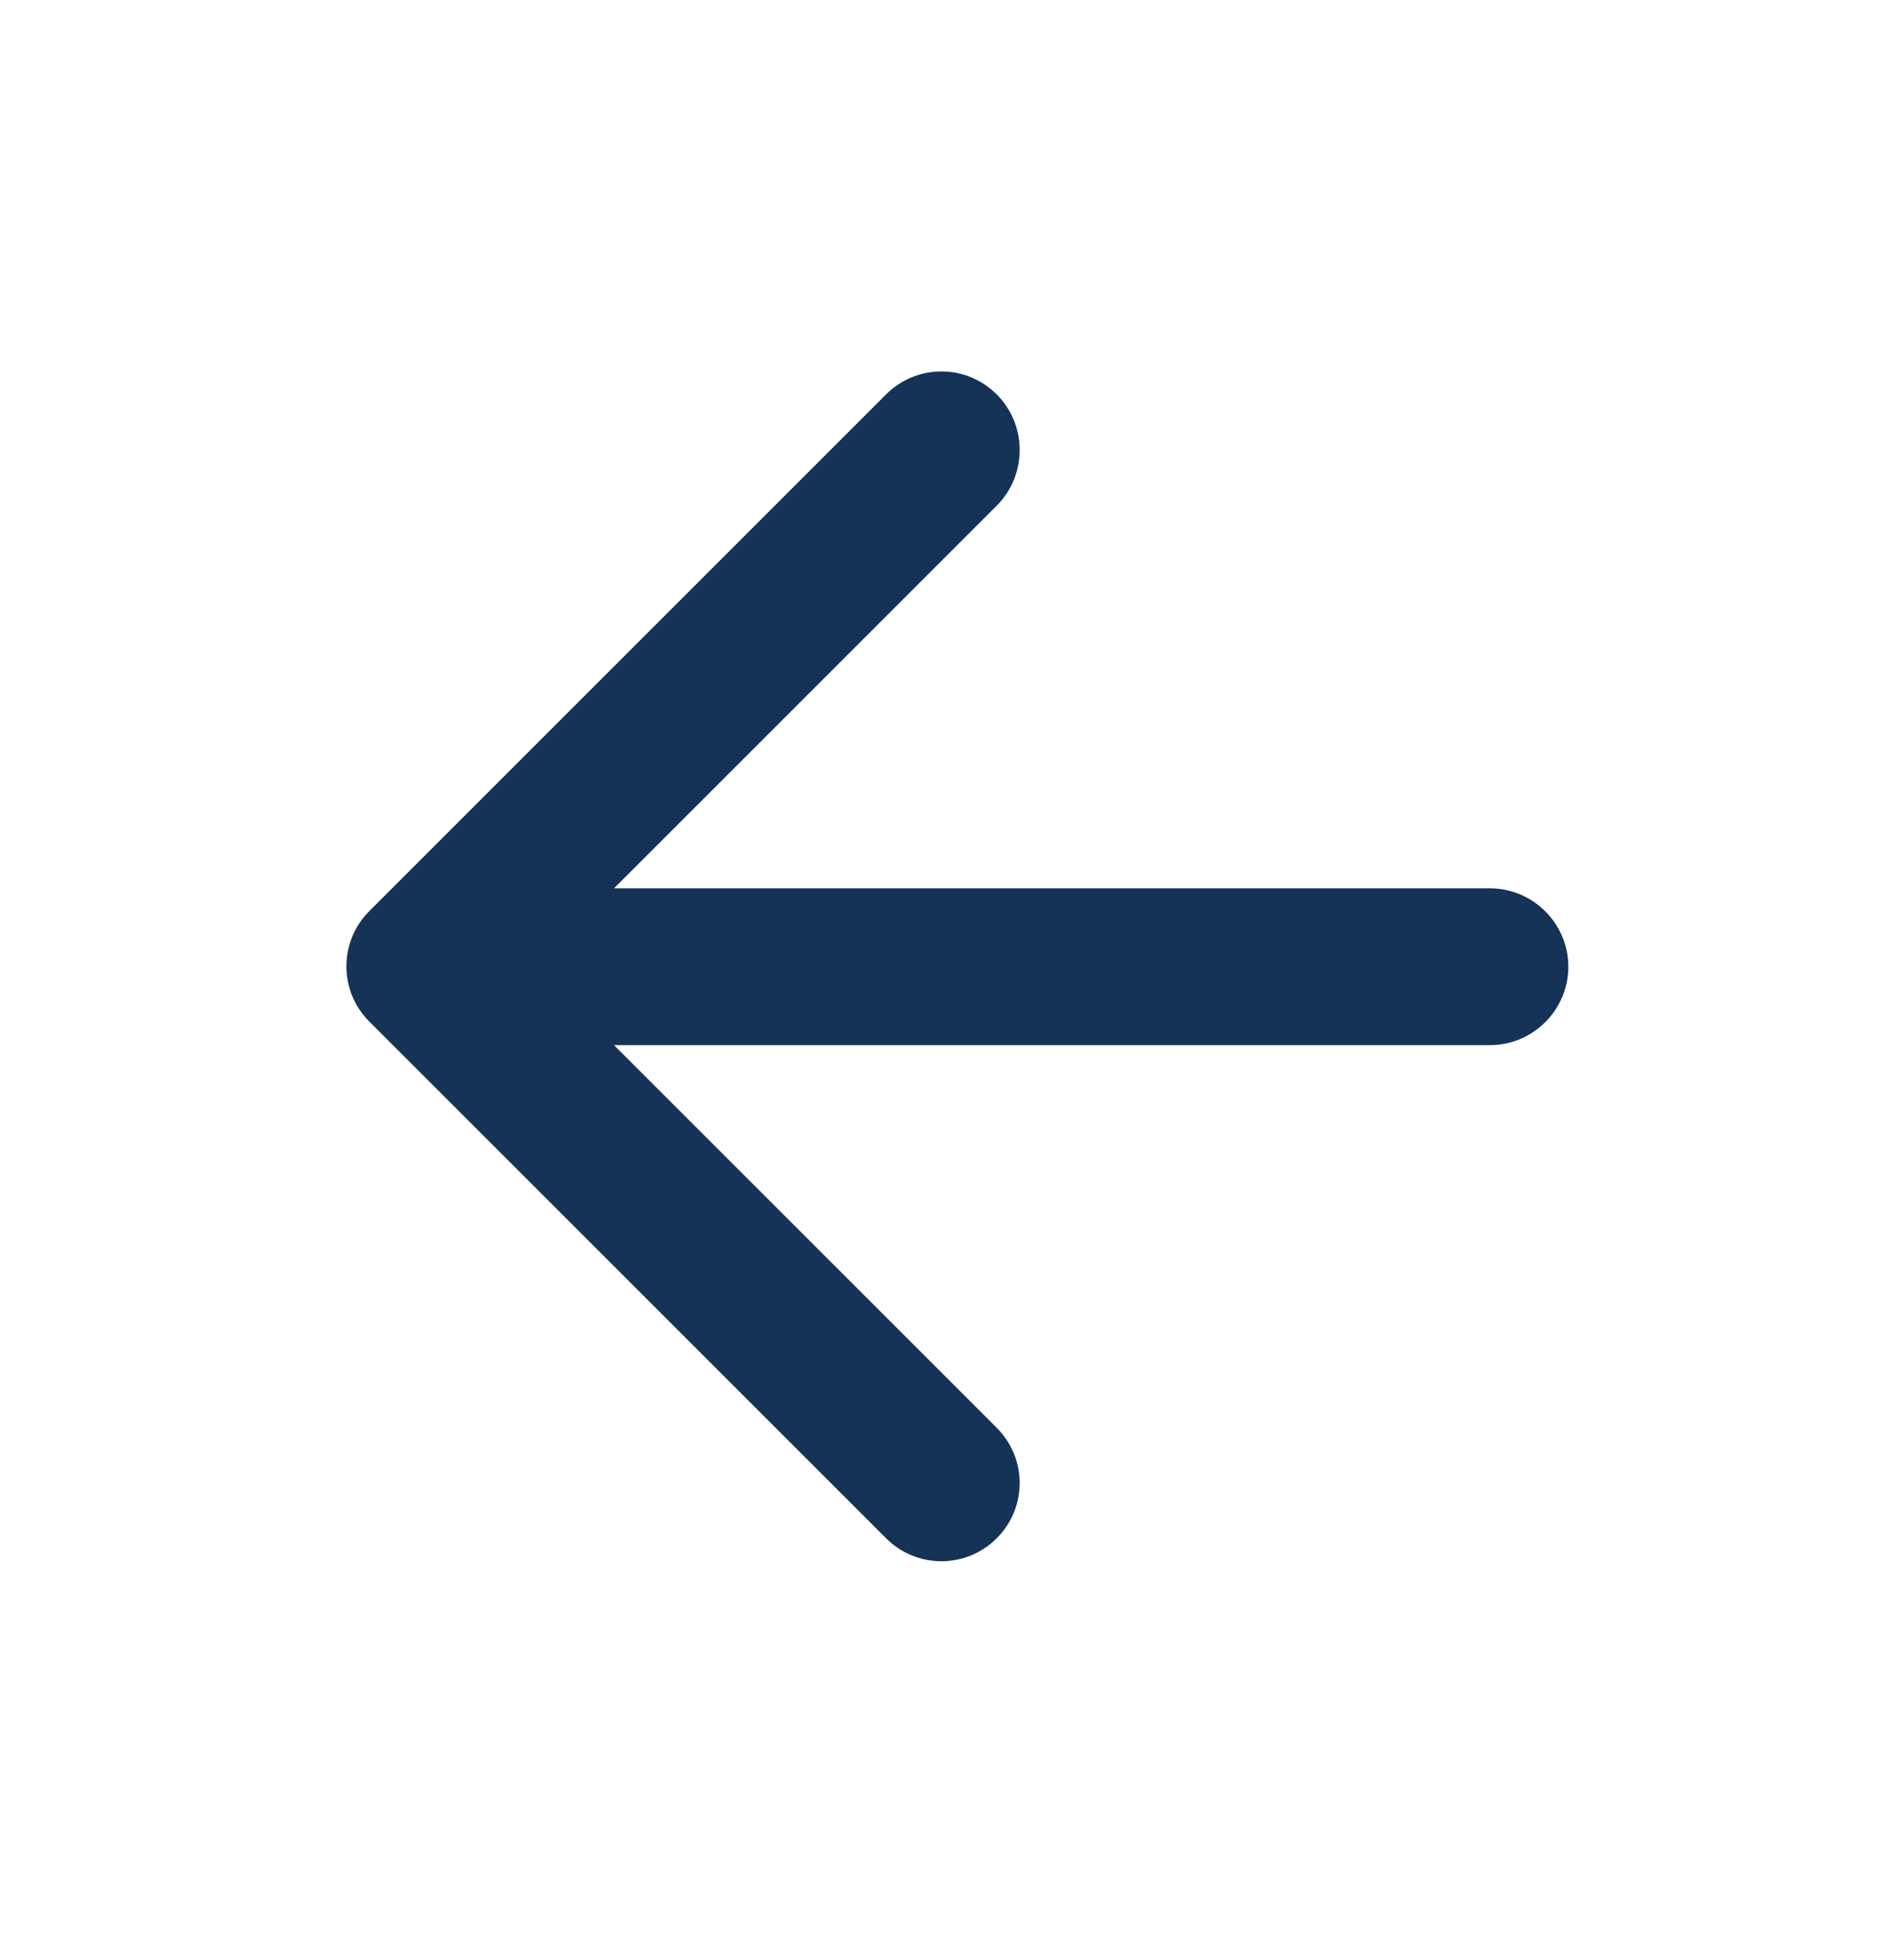 <?xml version="1.0" encoding="UTF-8"?>
<svg xmlns="http://www.w3.org/2000/svg" width="24" height="25" viewBox="0 0 24 25" fill="none">
  <g clip-path="url(#clip0_40000715_21621)">
    <path d="M19 11.33H7.83L12.71 6.45C13.101 6.06 13.101 5.42 12.71 5.03C12.32 4.64 11.691 4.64 11.3 5.03L4.71 11.62C4.32 12.01 4.32 12.64 4.71 13.03L11.3 19.62C11.691 20.01 12.32 20.01 12.71 19.62C13.101 19.23 13.101 18.6 12.71 18.21L7.83 13.33H19C19.55 13.33 20 12.88 20 12.33C20 11.78 19.55 11.33 19 11.33Z" fill="#153257"></path>
  </g>
  <defs>
    <clipPath id="clip0_40000715_21621">
      <rect width="24" height="24" fill="white" transform="translate(0 0.33)"></rect>
    </clipPath>
  </defs>
</svg>
